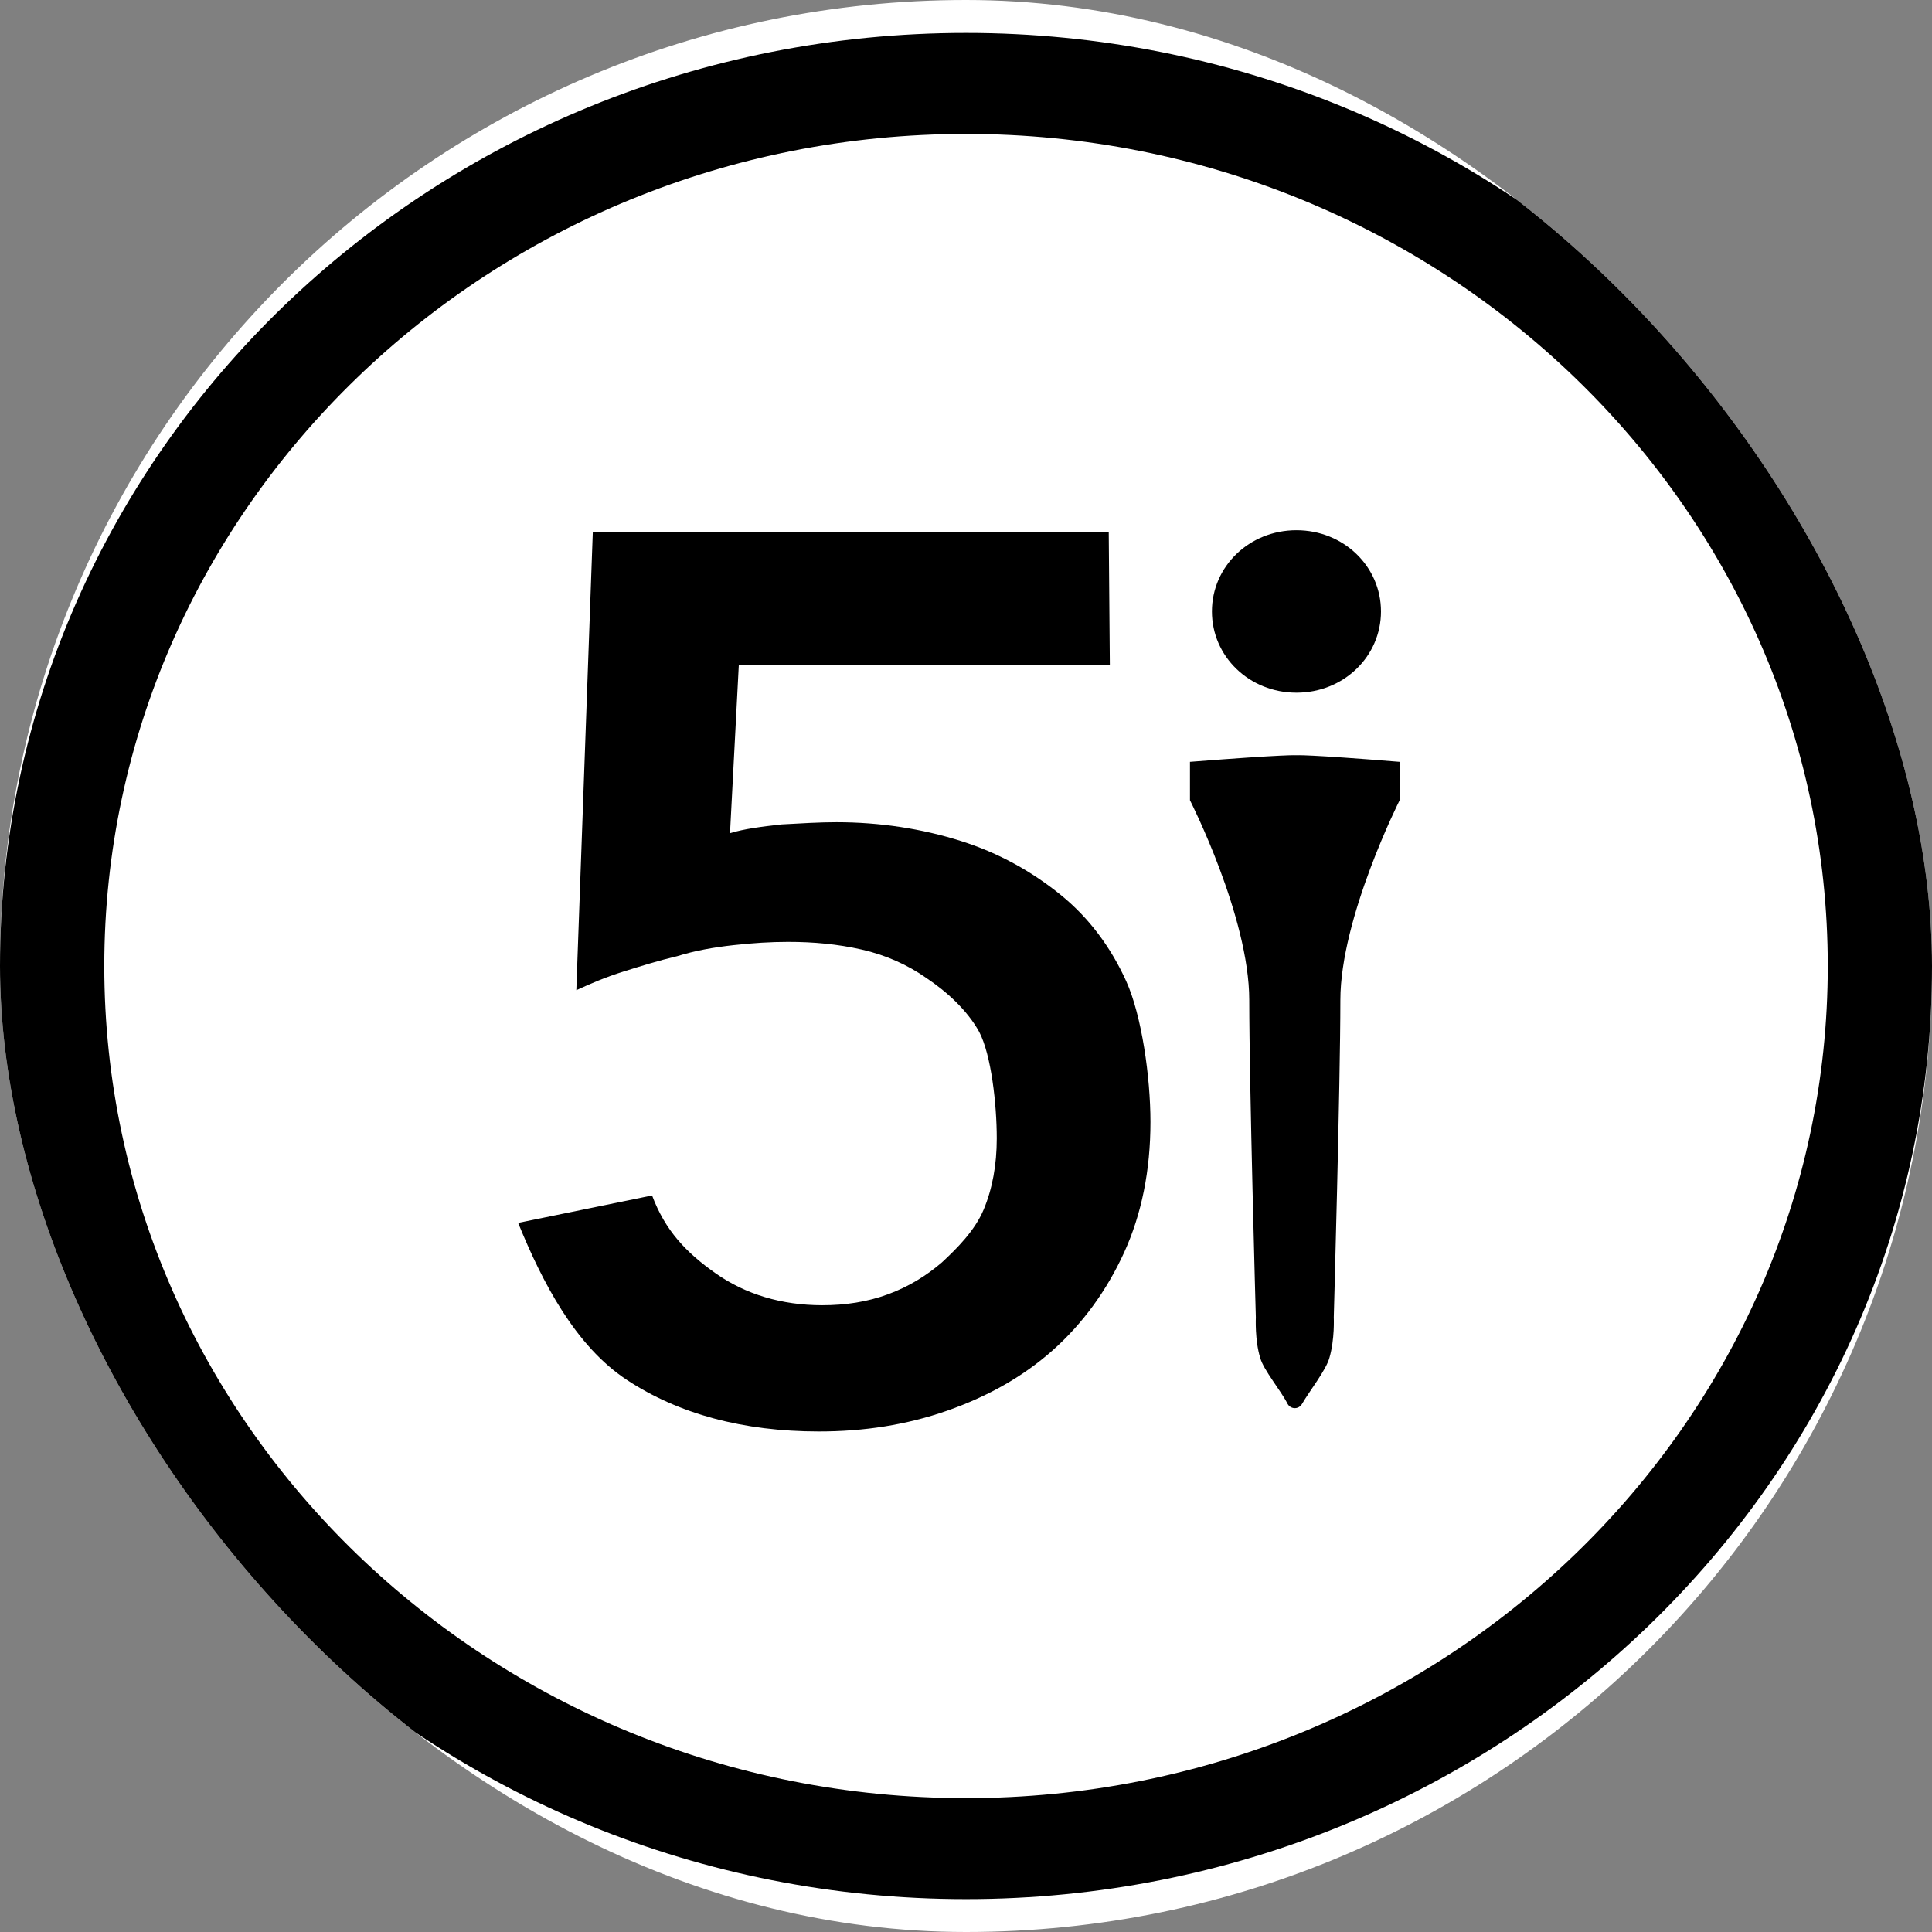 <svg xmlns="http://www.w3.org/2000/svg" version="1.1" xmlns:xlink="http://www.w3.org/1999/xlink" width="1000" height="1000"><rect width="100%" height="100%" fill="#808080" stroke="none"/><g clip-path="url(#SvgjsClipPath1246)"><rect width="1000" height="1000" fill="#ffffff"></rect><g transform="matrix(5.682,0,0,5.682,0,17.045)"><svg xmlns="http://www.w3.org/2000/svg" version="1.1" xmlns:xlink="http://www.w3.org/1999/xlink" width="176" height="170"><svg xmlns="http://www.w3.org/2000/svg" xmlns:xlink="http://www.w3.org/1999/xlink" id="Layer_1" x="0px" y="0px" viewBox="0 0 176 170" style="enable-background:new 0 0 176 170;" xml:space="preserve"> <style type="text/css"> .st0{clip-path:url(#SVGID_00000034771928913476975590000007291206316674312076_);} .st1{fill:#000000;} </style> <g> <defs> <rect id="SVGID_1_" width="176" height="170"></rect> <clipPath id="SvgjsClipPath1246"><rect width="1000" height="1000" x="0" y="0" rx="500" ry="500"></rect></clipPath></defs> <clipPath id="SVGID_00000041290125970843985760000008985507181077273783_"> <use xlink:href="#SVGID_1_" style="overflow:visible;"></use> </clipPath> <g style="clip-path:url(#SVGID_00000041290125970843985760000008985507181077273783_);"> <path class="st1" d="M88,9.2C44.7,9.2,9.5,43.2,9.5,85c0,41.8,35.2,75.8,78.5,75.8c43.3,0,78.5-34,78.5-75.8 C166.5,43.2,131.3,9.2,88,9.2z M88,170c-48.5,0-88-38.1-88-85S39.5,0,88,0c48.5,0,88,38.1,88,85S136.5,170,88,170z"></path> <path class="st1" d="M101.1,57.6H67.3l-0.8,15.3c1.3-0.4,2.9-0.6,4.7-0.8c1.8-0.1,3.5-0.2,5-0.2c4,0,7.8,0.6,11.3,1.7 c3.5,1.1,6.5,2.8,9.1,4.9c2.6,2.1,4.6,4.8,6,7.9c1.4,3.1,2.2,8.7,2.2,12.8c0,4.4-0.8,8.4-2.4,11.9c-1.6,3.5-3.8,6.5-6.5,8.9 c-2.7,2.4-5.9,4.2-9.6,5.5c-3.7,1.3-7.6,1.9-11.7,1.9c-6.9,0-12.8-1.6-17.5-4.7c-4.7-3.1-7.7-8.9-9.9-14.3l12.2-2.5 c1.2,3.2,3.1,5.2,5.8,7.1c2.7,1.9,6,2.9,9.7,2.9c2.1,0,4.1-0.3,6-1c1.9-0.7,3.5-1.7,4.9-2.9c1.4-1.3,3-2.9,3.8-4.8 c0.8-1.9,1.2-4.1,1.2-6.5c0-3.1-0.5-7.6-1.6-9.7c-1.1-2-3-3.7-4.8-4.9c-1.7-1.2-3.7-2.1-5.9-2.6c-2.2-0.5-4.4-0.7-6.7-0.7 c-1.6,0-3.2,0.1-5,0.3c-1.8,0.2-3.5,0.5-5.1,1c-1.7,0.4-3.3,0.9-4.9,1.4c-1.6,0.5-3,1.1-4.3,1.7L54,45.5h47L101.1,57.6L101.1,57.6 z"></path> <path class="st1" d="M118.1,65.8c0,0-0.8-0.1-9.7,0.6v3.5c0,0,5.4,10.6,5.4,18.2s0.6,28.9,0.6,28.9s-0.1,2.1,0.4,3.7 c0.3,1.1,1.9,3,2.5,4.2c0.3,0.5,1,0.5,1.3,0c0.7-1.2,2.2-3.1,2.5-4.2c0.5-1.7,0.4-3.7,0.4-3.7s0.6-21.4,0.6-28.9 s5.4-18.2,5.4-18.2v-3.5C118.9,65.7,118.1,65.8,118.1,65.8"></path> <path class="st1" d="M125.8,52.7c0,4.1-3.4,7.4-7.7,7.4s-7.7-3.3-7.7-7.4c0-4.1,3.4-7.4,7.7-7.4S125.8,48.6,125.8,52.7z"></path> </g> </g> </svg></svg></g></g></svg>